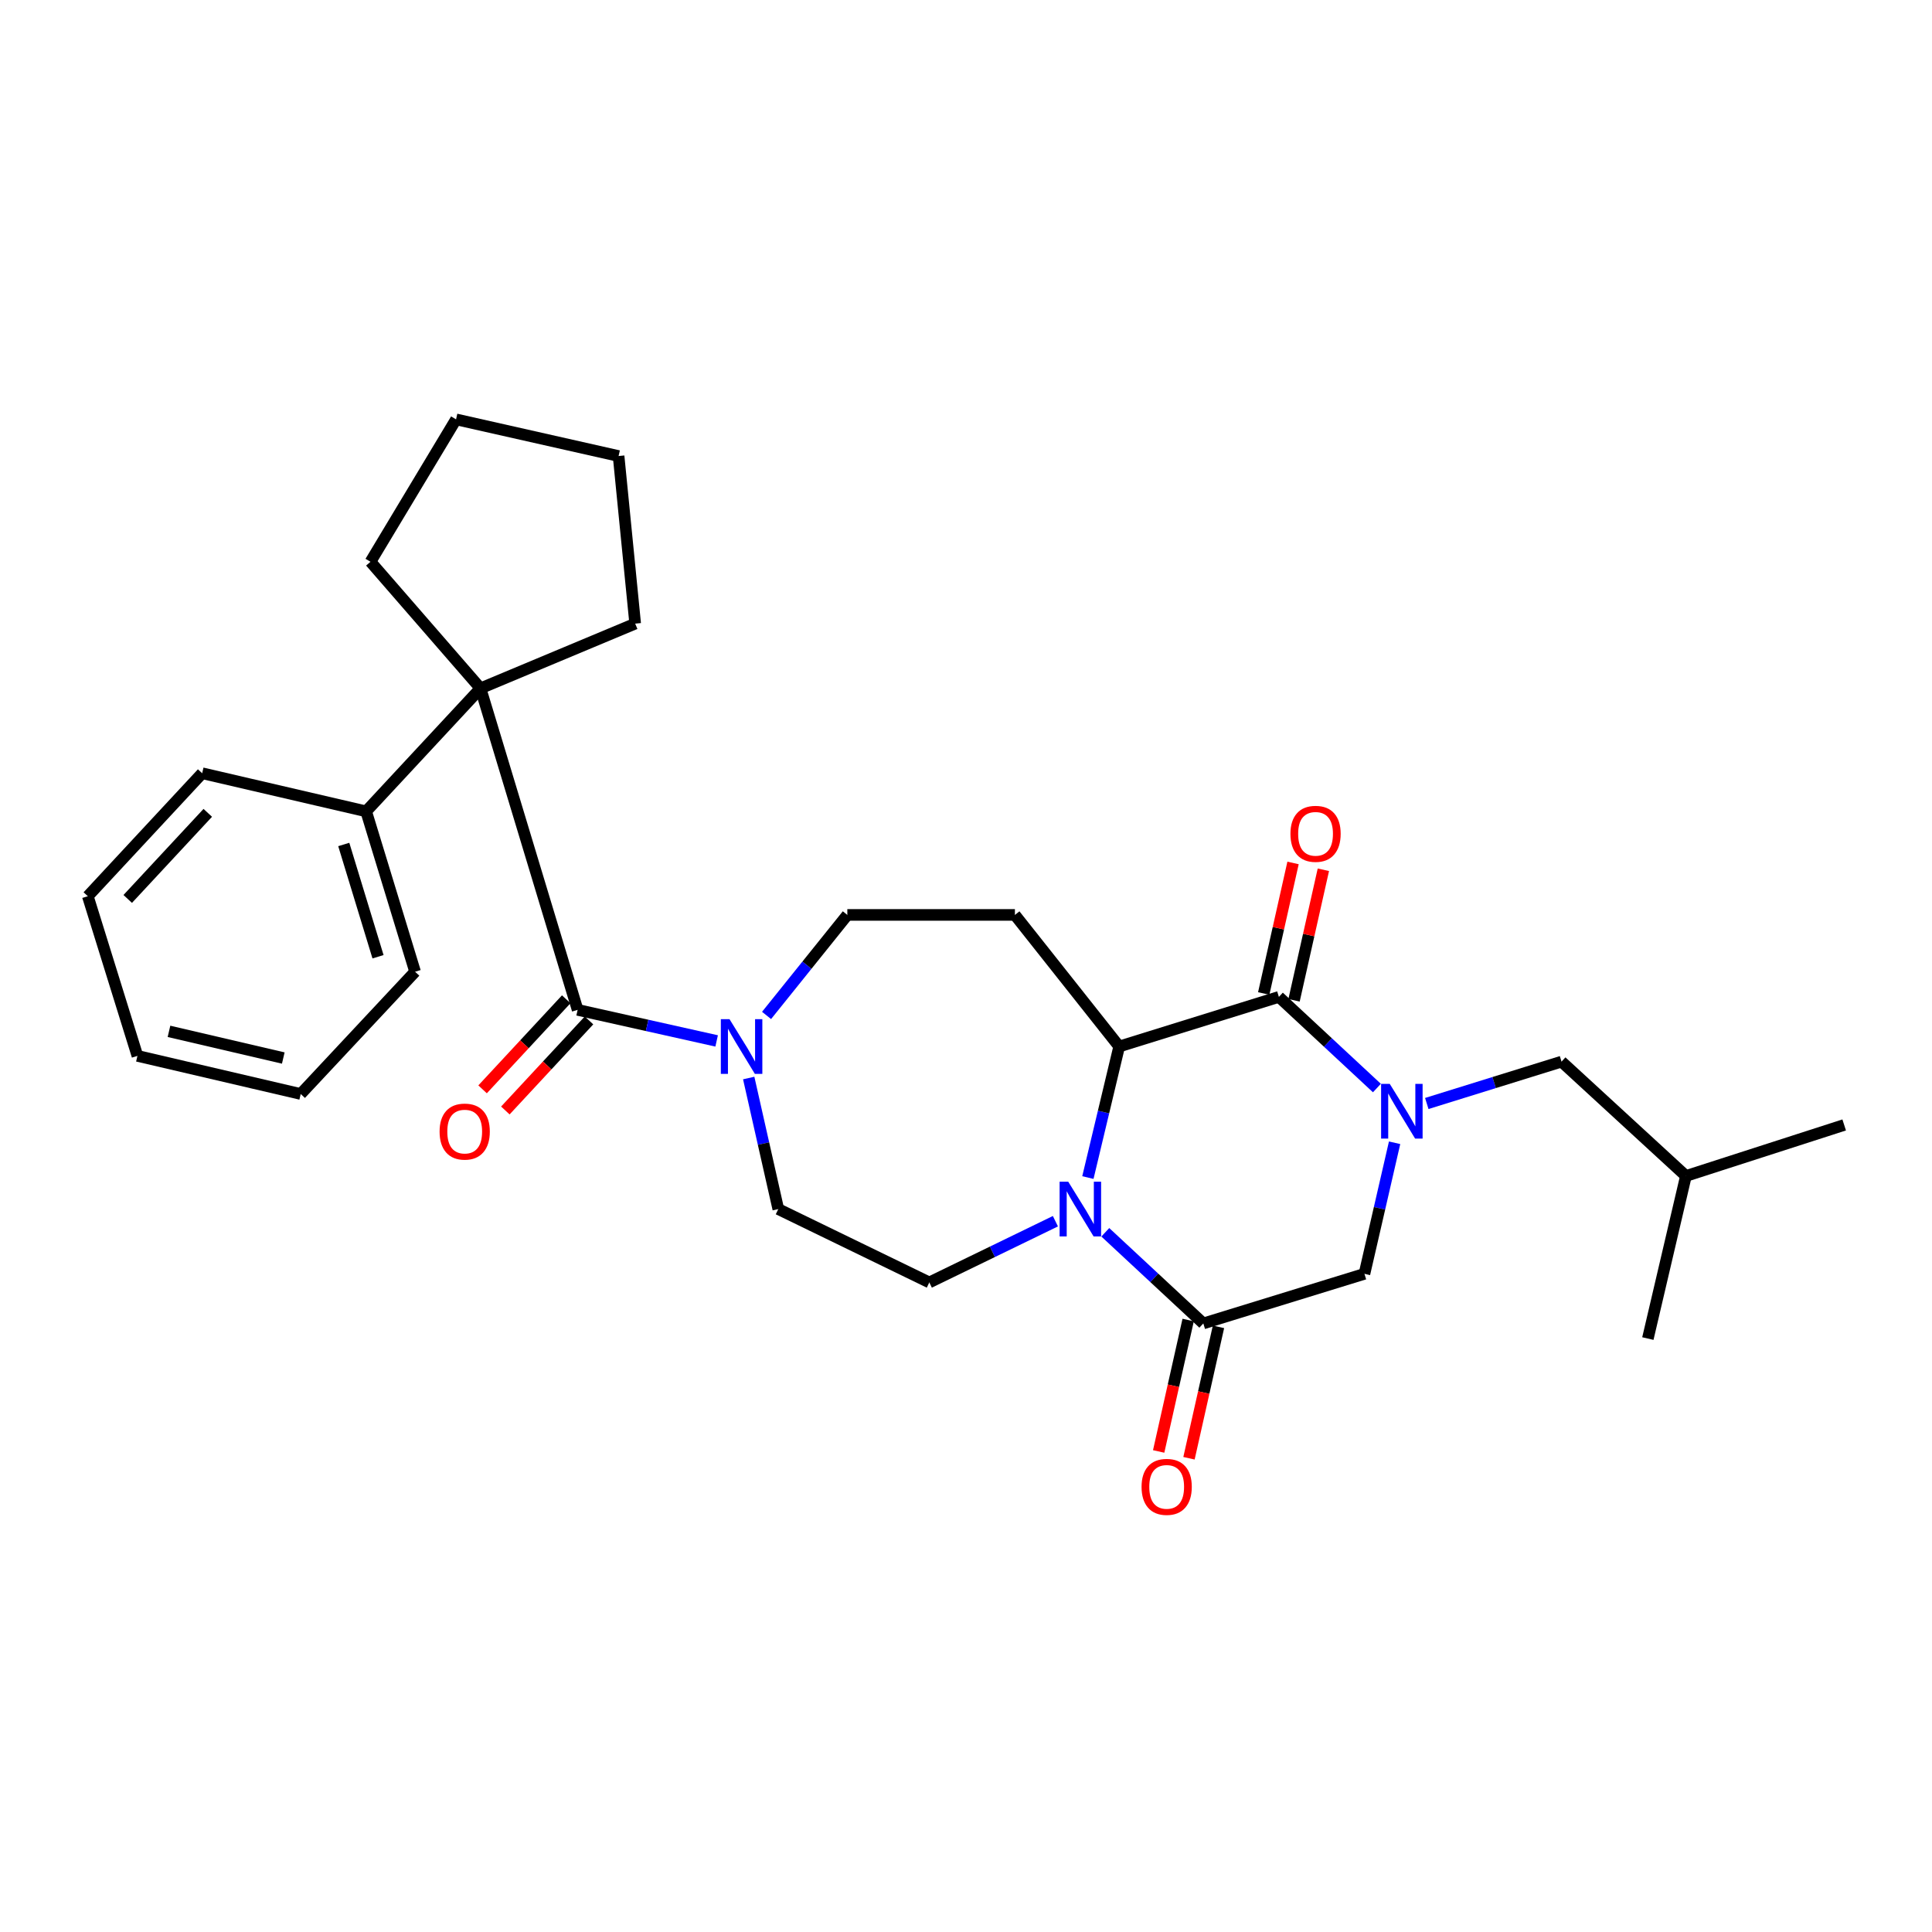 <?xml version='1.0' encoding='iso-8859-1'?>
<svg version='1.1' baseProfile='full'
              xmlns='http://www.w3.org/2000/svg'
                      xmlns:rdkit='http://www.rdkit.org/xml'
                      xmlns:xlink='http://www.w3.org/1999/xlink'
                  xml:space='preserve'
width='1000px' height='1000px' viewBox='0 0 1000 1000'>
<!-- END OF HEADER -->
<rect style='opacity:1.0;fill:#FFFFFF;stroke:none' width='1000' height='1000' x='0' y='0'> </rect>
<path class='bond-1' d='M 712.684,563.169 L 687.317,539.578' style='fill:none;fill-rule:evenodd;stroke:#0000FF;stroke-width:6px;stroke-linecap:butt;stroke-linejoin:miter;stroke-opacity:1' />
<path class='bond-1' d='M 687.317,539.578 L 661.949,515.987' style='fill:none;fill-rule:evenodd;stroke:#000000;stroke-width:6px;stroke-linecap:butt;stroke-linejoin:miter;stroke-opacity:1' />
<path class='bond-7' d='M 721.842,591.496 L 714.038,625.414' style='fill:none;fill-rule:evenodd;stroke:#0000FF;stroke-width:6px;stroke-linecap:butt;stroke-linejoin:miter;stroke-opacity:1' />
<path class='bond-7' d='M 714.038,625.414 L 706.234,659.332' style='fill:none;fill-rule:evenodd;stroke:#000000;stroke-width:6px;stroke-linecap:butt;stroke-linejoin:miter;stroke-opacity:1' />
<path class='bond-10' d='M 738.501,571.167 L 773.372,560.332' style='fill:none;fill-rule:evenodd;stroke:#0000FF;stroke-width:6px;stroke-linecap:butt;stroke-linejoin:miter;stroke-opacity:1' />
<path class='bond-10' d='M 773.372,560.332 L 808.243,549.496' style='fill:none;fill-rule:evenodd;stroke:#000000;stroke-width:6px;stroke-linecap:butt;stroke-linejoin:miter;stroke-opacity:1' />
<path class='bond-0' d='M 572.102,637.832 L 597.47,661.423' style='fill:none;fill-rule:evenodd;stroke:#0000FF;stroke-width:6px;stroke-linecap:butt;stroke-linejoin:miter;stroke-opacity:1' />
<path class='bond-0' d='M 597.47,661.423 L 622.838,685.013' style='fill:none;fill-rule:evenodd;stroke:#000000;stroke-width:6px;stroke-linecap:butt;stroke-linejoin:miter;stroke-opacity:1' />
<path class='bond-9' d='M 546.277,632.095 L 513.644,647.943' style='fill:none;fill-rule:evenodd;stroke:#0000FF;stroke-width:6px;stroke-linecap:butt;stroke-linejoin:miter;stroke-opacity:1' />
<path class='bond-9' d='M 513.644,647.943 L 481.012,663.791' style='fill:none;fill-rule:evenodd;stroke:#000000;stroke-width:6px;stroke-linecap:butt;stroke-linejoin:miter;stroke-opacity:1' />
<path class='bond-29' d='M 563.087,609.501 L 571.187,575.585' style='fill:none;fill-rule:evenodd;stroke:#0000FF;stroke-width:6px;stroke-linecap:butt;stroke-linejoin:miter;stroke-opacity:1' />
<path class='bond-29' d='M 571.187,575.585 L 579.286,541.668' style='fill:none;fill-rule:evenodd;stroke:#000000;stroke-width:6px;stroke-linecap:butt;stroke-linejoin:miter;stroke-opacity:1' />
<path class='bond-2' d='M 661.949,515.987 L 579.286,541.668' style='fill:none;fill-rule:evenodd;stroke:#000000;stroke-width:6px;stroke-linecap:butt;stroke-linejoin:miter;stroke-opacity:1' />
<path class='bond-12' d='M 669.795,517.75 L 677.384,483.969' style='fill:none;fill-rule:evenodd;stroke:#000000;stroke-width:6px;stroke-linecap:butt;stroke-linejoin:miter;stroke-opacity:1' />
<path class='bond-12' d='M 677.384,483.969 L 684.973,450.189' style='fill:none;fill-rule:evenodd;stroke:#FF0000;stroke-width:6px;stroke-linecap:butt;stroke-linejoin:miter;stroke-opacity:1' />
<path class='bond-12' d='M 654.102,514.225 L 661.691,480.444' style='fill:none;fill-rule:evenodd;stroke:#000000;stroke-width:6px;stroke-linecap:butt;stroke-linejoin:miter;stroke-opacity:1' />
<path class='bond-12' d='M 661.691,480.444 L 669.28,446.663' style='fill:none;fill-rule:evenodd;stroke:#FF0000;stroke-width:6px;stroke-linecap:butt;stroke-linejoin:miter;stroke-opacity:1' />
<path class='bond-8' d='M 579.286,541.668 L 525.315,473.561' style='fill:none;fill-rule:evenodd;stroke:#000000;stroke-width:6px;stroke-linecap:butt;stroke-linejoin:miter;stroke-opacity:1' />
<path class='bond-3' d='M 622.838,685.013 L 706.234,659.332' style='fill:none;fill-rule:evenodd;stroke:#000000;stroke-width:6px;stroke-linecap:butt;stroke-linejoin:miter;stroke-opacity:1' />
<path class='bond-14' d='M 614.991,683.252 L 607.356,717.261' style='fill:none;fill-rule:evenodd;stroke:#000000;stroke-width:6px;stroke-linecap:butt;stroke-linejoin:miter;stroke-opacity:1' />
<path class='bond-14' d='M 607.356,717.261 L 599.722,751.271' style='fill:none;fill-rule:evenodd;stroke:#FF0000;stroke-width:6px;stroke-linecap:butt;stroke-linejoin:miter;stroke-opacity:1' />
<path class='bond-14' d='M 630.685,686.775 L 623.05,720.784' style='fill:none;fill-rule:evenodd;stroke:#000000;stroke-width:6px;stroke-linecap:butt;stroke-linejoin:miter;stroke-opacity:1' />
<path class='bond-14' d='M 623.05,720.784 L 615.415,754.794' style='fill:none;fill-rule:evenodd;stroke:#FF0000;stroke-width:6px;stroke-linecap:butt;stroke-linejoin:miter;stroke-opacity:1' />
<path class='bond-4' d='M 298.976,522.698 L 334.954,530.74' style='fill:none;fill-rule:evenodd;stroke:#000000;stroke-width:6px;stroke-linecap:butt;stroke-linejoin:miter;stroke-opacity:1' />
<path class='bond-4' d='M 334.954,530.74 L 370.932,538.782' style='fill:none;fill-rule:evenodd;stroke:#0000FF;stroke-width:6px;stroke-linecap:butt;stroke-linejoin:miter;stroke-opacity:1' />
<path class='bond-5' d='M 298.976,522.698 L 248.704,356.29' style='fill:none;fill-rule:evenodd;stroke:#000000;stroke-width:6px;stroke-linecap:butt;stroke-linejoin:miter;stroke-opacity:1' />
<path class='bond-15' d='M 293.083,517.225 L 271.433,540.534' style='fill:none;fill-rule:evenodd;stroke:#000000;stroke-width:6px;stroke-linecap:butt;stroke-linejoin:miter;stroke-opacity:1' />
<path class='bond-15' d='M 271.433,540.534 L 249.783,563.842' style='fill:none;fill-rule:evenodd;stroke:#FF0000;stroke-width:6px;stroke-linecap:butt;stroke-linejoin:miter;stroke-opacity:1' />
<path class='bond-15' d='M 304.868,528.171 L 283.218,551.48' style='fill:none;fill-rule:evenodd;stroke:#000000;stroke-width:6px;stroke-linecap:butt;stroke-linejoin:miter;stroke-opacity:1' />
<path class='bond-15' d='M 283.218,551.48 L 261.567,574.788' style='fill:none;fill-rule:evenodd;stroke:#FF0000;stroke-width:6px;stroke-linecap:butt;stroke-linejoin:miter;stroke-opacity:1' />
<path class='bond-16' d='M 248.704,356.29 L 189.514,419.956' style='fill:none;fill-rule:evenodd;stroke:#000000;stroke-width:6px;stroke-linecap:butt;stroke-linejoin:miter;stroke-opacity:1' />
<path class='bond-17' d='M 248.704,356.29 L 191.757,290.774' style='fill:none;fill-rule:evenodd;stroke:#000000;stroke-width:6px;stroke-linecap:butt;stroke-linejoin:miter;stroke-opacity:1' />
<path class='bond-18' d='M 248.704,356.29 L 328.767,322.791' style='fill:none;fill-rule:evenodd;stroke:#000000;stroke-width:6px;stroke-linecap:butt;stroke-linejoin:miter;stroke-opacity:1' />
<path class='bond-6' d='M 396.77,525.585 L 417.673,499.573' style='fill:none;fill-rule:evenodd;stroke:#0000FF;stroke-width:6px;stroke-linecap:butt;stroke-linejoin:miter;stroke-opacity:1' />
<path class='bond-6' d='M 417.673,499.573 L 438.577,473.561' style='fill:none;fill-rule:evenodd;stroke:#000000;stroke-width:6px;stroke-linecap:butt;stroke-linejoin:miter;stroke-opacity:1' />
<path class='bond-30' d='M 387.529,557.985 L 395.186,591.904' style='fill:none;fill-rule:evenodd;stroke:#0000FF;stroke-width:6px;stroke-linecap:butt;stroke-linejoin:miter;stroke-opacity:1' />
<path class='bond-30' d='M 395.186,591.904 L 402.843,625.824' style='fill:none;fill-rule:evenodd;stroke:#000000;stroke-width:6px;stroke-linecap:butt;stroke-linejoin:miter;stroke-opacity:1' />
<path class='bond-11' d='M 525.315,473.561 L 438.577,473.561' style='fill:none;fill-rule:evenodd;stroke:#000000;stroke-width:6px;stroke-linecap:butt;stroke-linejoin:miter;stroke-opacity:1' />
<path class='bond-13' d='M 481.012,663.791 L 402.843,625.824' style='fill:none;fill-rule:evenodd;stroke:#000000;stroke-width:6px;stroke-linecap:butt;stroke-linejoin:miter;stroke-opacity:1' />
<path class='bond-19' d='M 808.243,549.496 L 872.633,608.685' style='fill:none;fill-rule:evenodd;stroke:#000000;stroke-width:6px;stroke-linecap:butt;stroke-linejoin:miter;stroke-opacity:1' />
<path class='bond-20' d='M 189.514,419.956 L 214.847,502.968' style='fill:none;fill-rule:evenodd;stroke:#000000;stroke-width:6px;stroke-linecap:butt;stroke-linejoin:miter;stroke-opacity:1' />
<path class='bond-20' d='M 177.931,437.103 L 195.663,495.211' style='fill:none;fill-rule:evenodd;stroke:#000000;stroke-width:6px;stroke-linecap:butt;stroke-linejoin:miter;stroke-opacity:1' />
<path class='bond-21' d='M 189.514,419.956 L 104.644,400.227' style='fill:none;fill-rule:evenodd;stroke:#000000;stroke-width:6px;stroke-linecap:butt;stroke-linejoin:miter;stroke-opacity:1' />
<path class='bond-24' d='M 191.757,290.774 L 236.051,217.064' style='fill:none;fill-rule:evenodd;stroke:#000000;stroke-width:6px;stroke-linecap:butt;stroke-linejoin:miter;stroke-opacity:1' />
<path class='bond-25' d='M 328.767,322.791 L 320.18,236.044' style='fill:none;fill-rule:evenodd;stroke:#000000;stroke-width:6px;stroke-linecap:butt;stroke-linejoin:miter;stroke-opacity:1' />
<path class='bond-22' d='M 872.633,608.685 L 954.545,582.272' style='fill:none;fill-rule:evenodd;stroke:#000000;stroke-width:6px;stroke-linecap:butt;stroke-linejoin:miter;stroke-opacity:1' />
<path class='bond-23' d='M 872.633,608.685 L 852.93,692.841' style='fill:none;fill-rule:evenodd;stroke:#000000;stroke-width:6px;stroke-linecap:butt;stroke-linejoin:miter;stroke-opacity:1' />
<path class='bond-27' d='M 214.847,502.968 L 155.648,566.25' style='fill:none;fill-rule:evenodd;stroke:#000000;stroke-width:6px;stroke-linecap:butt;stroke-linejoin:miter;stroke-opacity:1' />
<path class='bond-26' d='M 104.644,400.227 L 45.455,463.884' style='fill:none;fill-rule:evenodd;stroke:#000000;stroke-width:6px;stroke-linecap:butt;stroke-linejoin:miter;stroke-opacity:1' />
<path class='bond-26' d='M 107.545,420.727 L 66.112,465.288' style='fill:none;fill-rule:evenodd;stroke:#000000;stroke-width:6px;stroke-linecap:butt;stroke-linejoin:miter;stroke-opacity:1' />
<path class='bond-31' d='M 236.051,217.064 L 320.18,236.044' style='fill:none;fill-rule:evenodd;stroke:#000000;stroke-width:6px;stroke-linecap:butt;stroke-linejoin:miter;stroke-opacity:1' />
<path class='bond-28' d='M 45.455,463.884 L 71.135,546.529' style='fill:none;fill-rule:evenodd;stroke:#000000;stroke-width:6px;stroke-linecap:butt;stroke-linejoin:miter;stroke-opacity:1' />
<path class='bond-32' d='M 155.648,566.25 L 71.135,546.529' style='fill:none;fill-rule:evenodd;stroke:#000000;stroke-width:6px;stroke-linecap:butt;stroke-linejoin:miter;stroke-opacity:1' />
<path class='bond-32' d='M 146.627,547.629 L 87.467,533.824' style='fill:none;fill-rule:evenodd;stroke:#000000;stroke-width:6px;stroke-linecap:butt;stroke-linejoin:miter;stroke-opacity:1' />
<path  class='atom-0' d='M 719.337 561.017
L 728.617 576.017
Q 729.537 577.497, 731.017 580.177
Q 732.497 582.857, 732.577 583.017
L 732.577 561.017
L 736.337 561.017
L 736.337 589.337
L 732.457 589.337
L 722.497 572.937
Q 721.337 571.017, 720.097 568.817
Q 718.897 566.617, 718.537 565.937
L 718.537 589.337
L 714.857 589.337
L 714.857 561.017
L 719.337 561.017
' fill='#0000FF'/>
<path  class='atom-1' d='M 552.929 611.664
L 562.209 626.664
Q 563.129 628.144, 564.609 630.824
Q 566.089 633.504, 566.169 633.664
L 566.169 611.664
L 569.929 611.664
L 569.929 639.984
L 566.049 639.984
L 556.089 623.584
Q 554.929 621.664, 553.689 619.464
Q 552.489 617.264, 552.129 616.584
L 552.129 639.984
L 548.449 639.984
L 548.449 611.664
L 552.929 611.664
' fill='#0000FF'/>
<path  class='atom-7' d='M 377.586 527.508
L 386.866 542.508
Q 387.786 543.988, 389.266 546.668
Q 390.746 549.348, 390.826 549.508
L 390.826 527.508
L 394.586 527.508
L 394.586 555.828
L 390.706 555.828
L 380.746 539.428
Q 379.586 537.508, 378.346 535.308
Q 377.146 533.108, 376.786 532.428
L 376.786 555.828
L 373.106 555.828
L 373.106 527.508
L 377.586 527.508
' fill='#0000FF'/>
<path  class='atom-13' d='M 667.928 431.581
Q 667.928 424.781, 671.288 420.981
Q 674.648 417.181, 680.928 417.181
Q 687.208 417.181, 690.568 420.981
Q 693.928 424.781, 693.928 431.581
Q 693.928 438.461, 690.528 442.381
Q 687.128 446.261, 680.928 446.261
Q 674.688 446.261, 671.288 442.381
Q 667.928 438.501, 667.928 431.581
M 680.928 443.061
Q 685.248 443.061, 687.568 440.181
Q 689.928 437.261, 689.928 431.581
Q 689.928 426.021, 687.568 423.221
Q 685.248 420.381, 680.928 420.381
Q 676.608 420.381, 674.248 423.181
Q 671.928 425.981, 671.928 431.581
Q 671.928 437.301, 674.248 440.181
Q 676.608 443.061, 680.928 443.061
' fill='#FF0000'/>
<path  class='atom-15' d='M 590.868 769.597
Q 590.868 762.797, 594.228 758.997
Q 597.588 755.197, 603.868 755.197
Q 610.148 755.197, 613.508 758.997
Q 616.868 762.797, 616.868 769.597
Q 616.868 776.477, 613.468 780.397
Q 610.068 784.277, 603.868 784.277
Q 597.628 784.277, 594.228 780.397
Q 590.868 776.517, 590.868 769.597
M 603.868 781.077
Q 608.188 781.077, 610.508 778.197
Q 612.868 775.277, 612.868 769.597
Q 612.868 764.037, 610.508 761.237
Q 608.188 758.397, 603.868 758.397
Q 599.548 758.397, 597.188 761.197
Q 594.868 763.997, 594.868 769.597
Q 594.868 775.317, 597.188 778.197
Q 599.548 781.077, 603.868 781.077
' fill='#FF0000'/>
<path  class='atom-16' d='M 227.528 585.703
Q 227.528 578.903, 230.888 575.103
Q 234.248 571.303, 240.528 571.303
Q 246.808 571.303, 250.168 575.103
Q 253.528 578.903, 253.528 585.703
Q 253.528 592.583, 250.128 596.503
Q 246.728 600.383, 240.528 600.383
Q 234.288 600.383, 230.888 596.503
Q 227.528 592.623, 227.528 585.703
M 240.528 597.183
Q 244.848 597.183, 247.168 594.303
Q 249.528 591.383, 249.528 585.703
Q 249.528 580.143, 247.168 577.343
Q 244.848 574.503, 240.528 574.503
Q 236.208 574.503, 233.848 577.303
Q 231.528 580.103, 231.528 585.703
Q 231.528 591.423, 233.848 594.303
Q 236.208 597.183, 240.528 597.183
' fill='#FF0000'/>
</svg>
